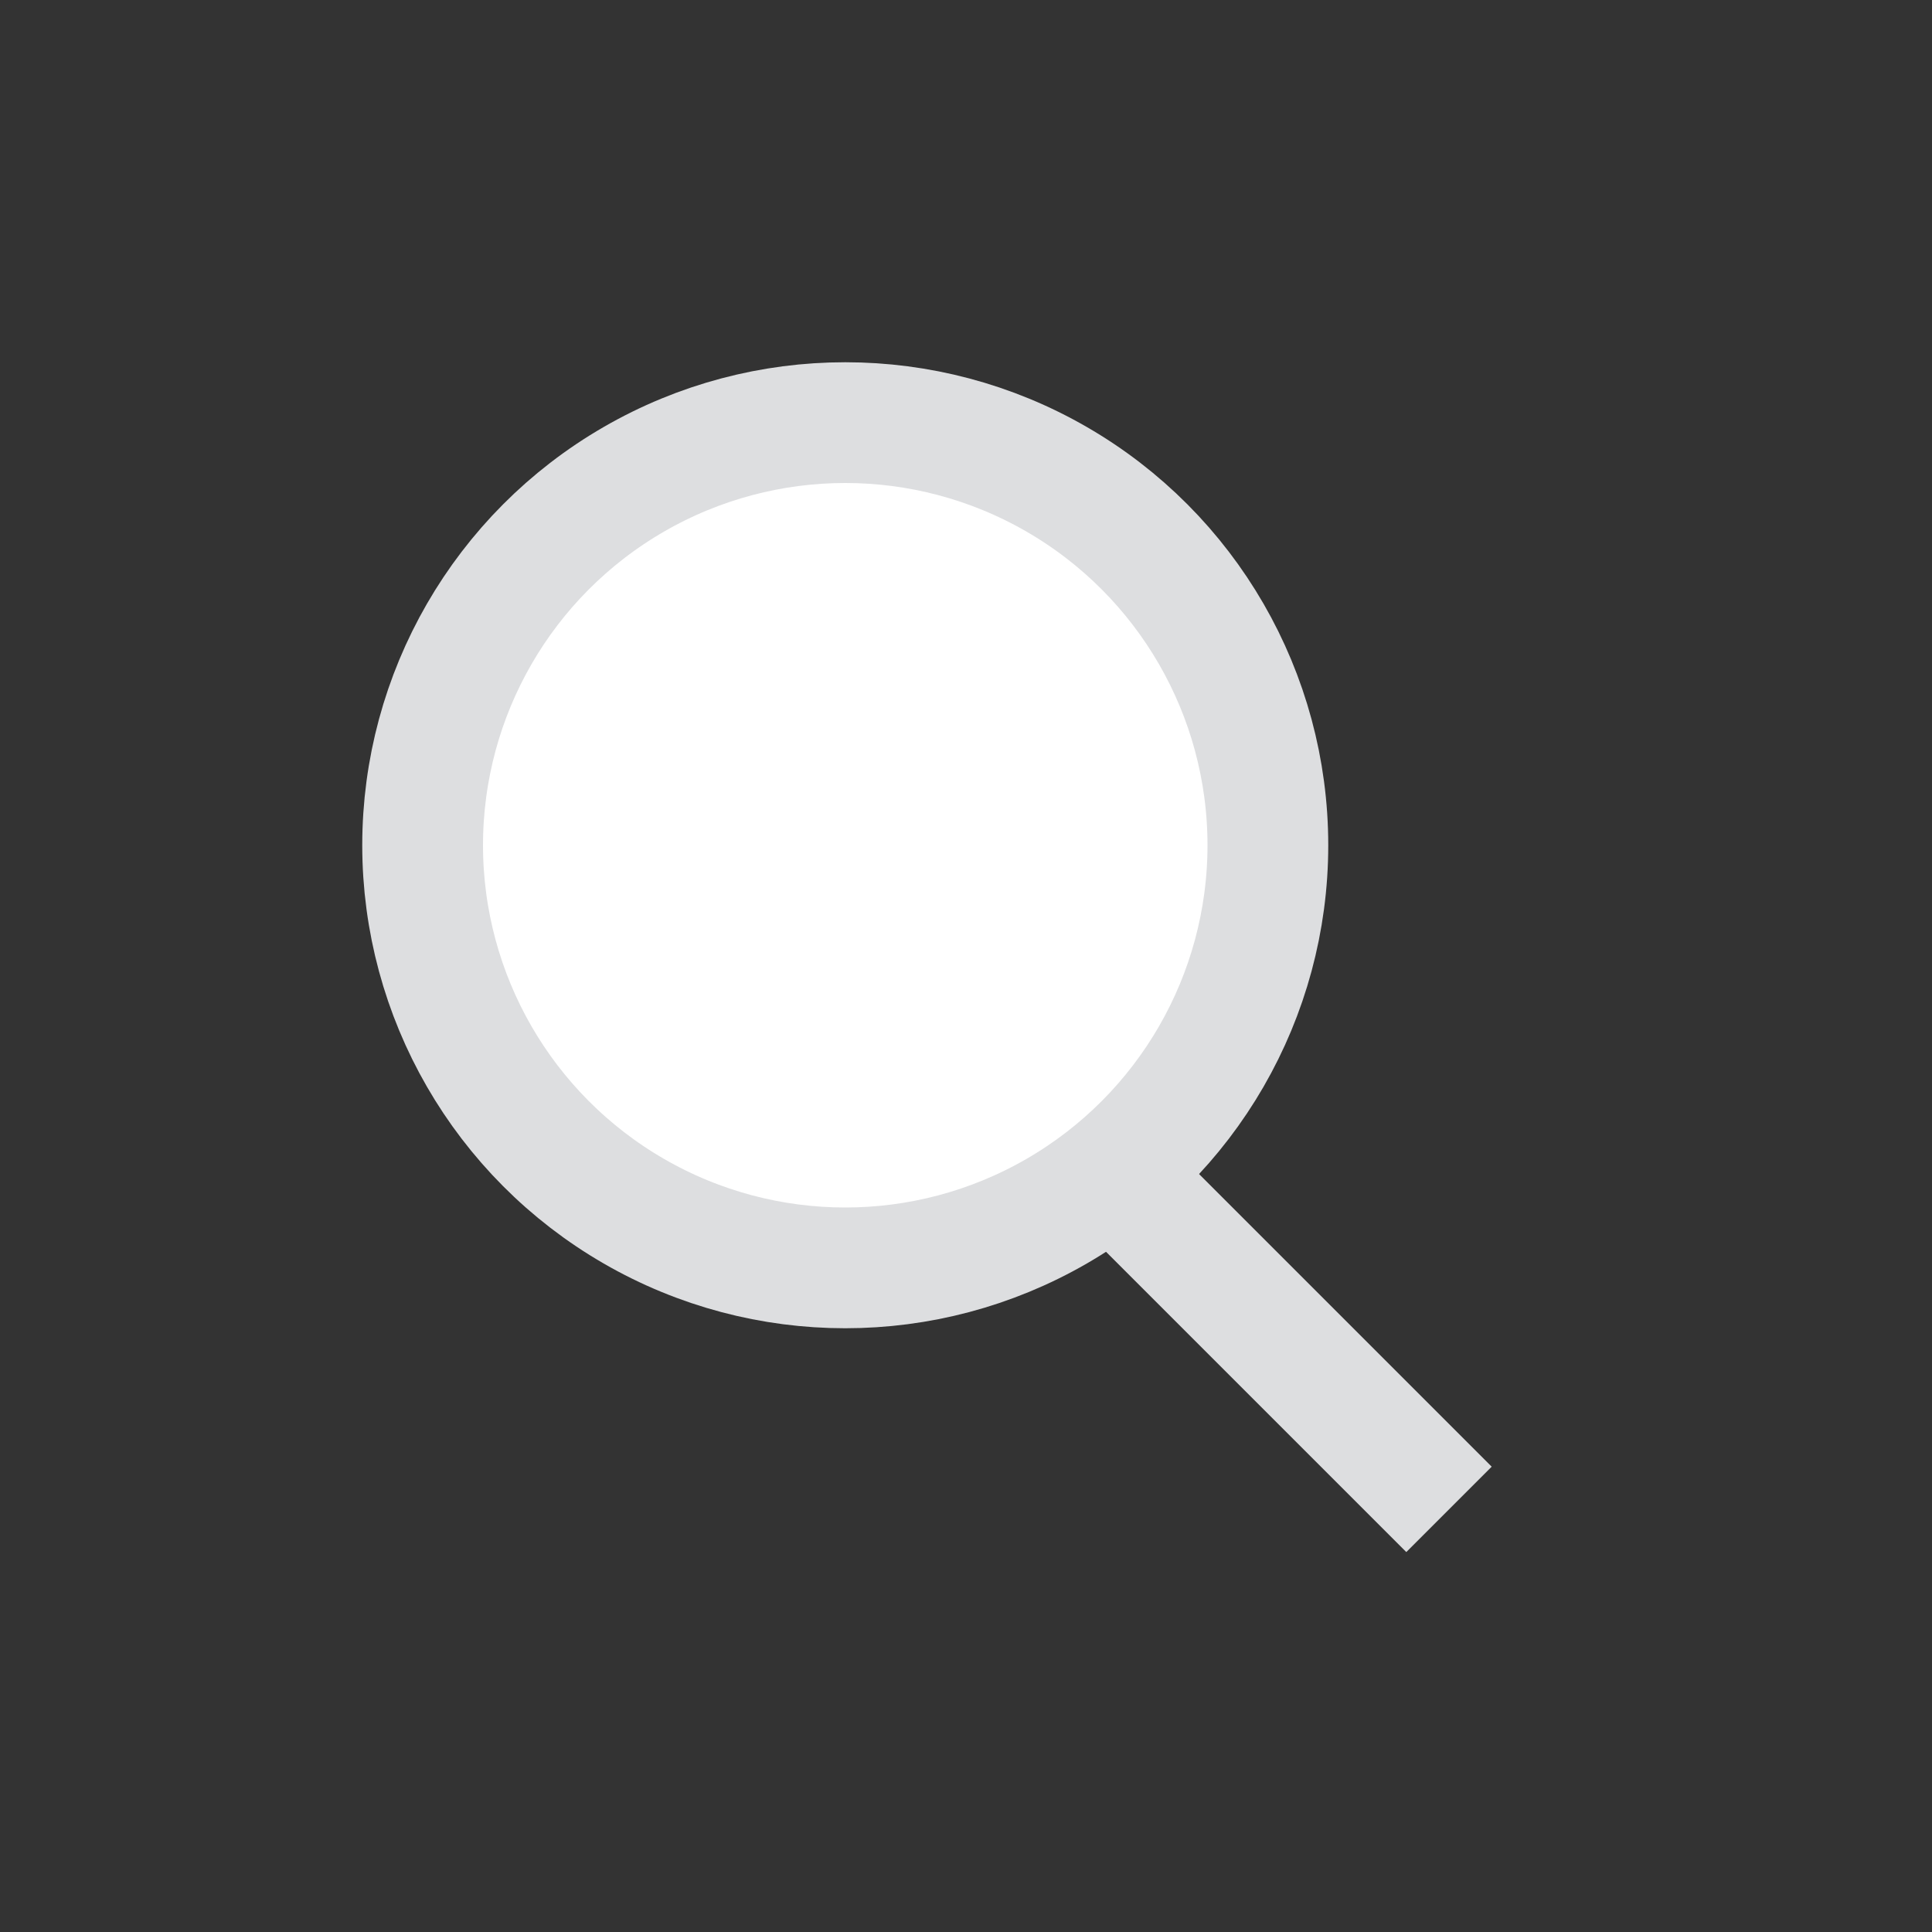 <svg width="32" height="32" viewBox="0 0 32 32" fill="none" xmlns="http://www.w3.org/2000/svg">
<rect x="0" y="0" width="32" height="32" fill="#333333" stroke="none"/>
<circle cx="14" cy="14" r="7" fill="white" stroke="#DDDEE0" stroke-width="2"/>
<path d="M19 20L24 25" stroke="#DDDEE0" stroke-width="2"/>
</svg>
